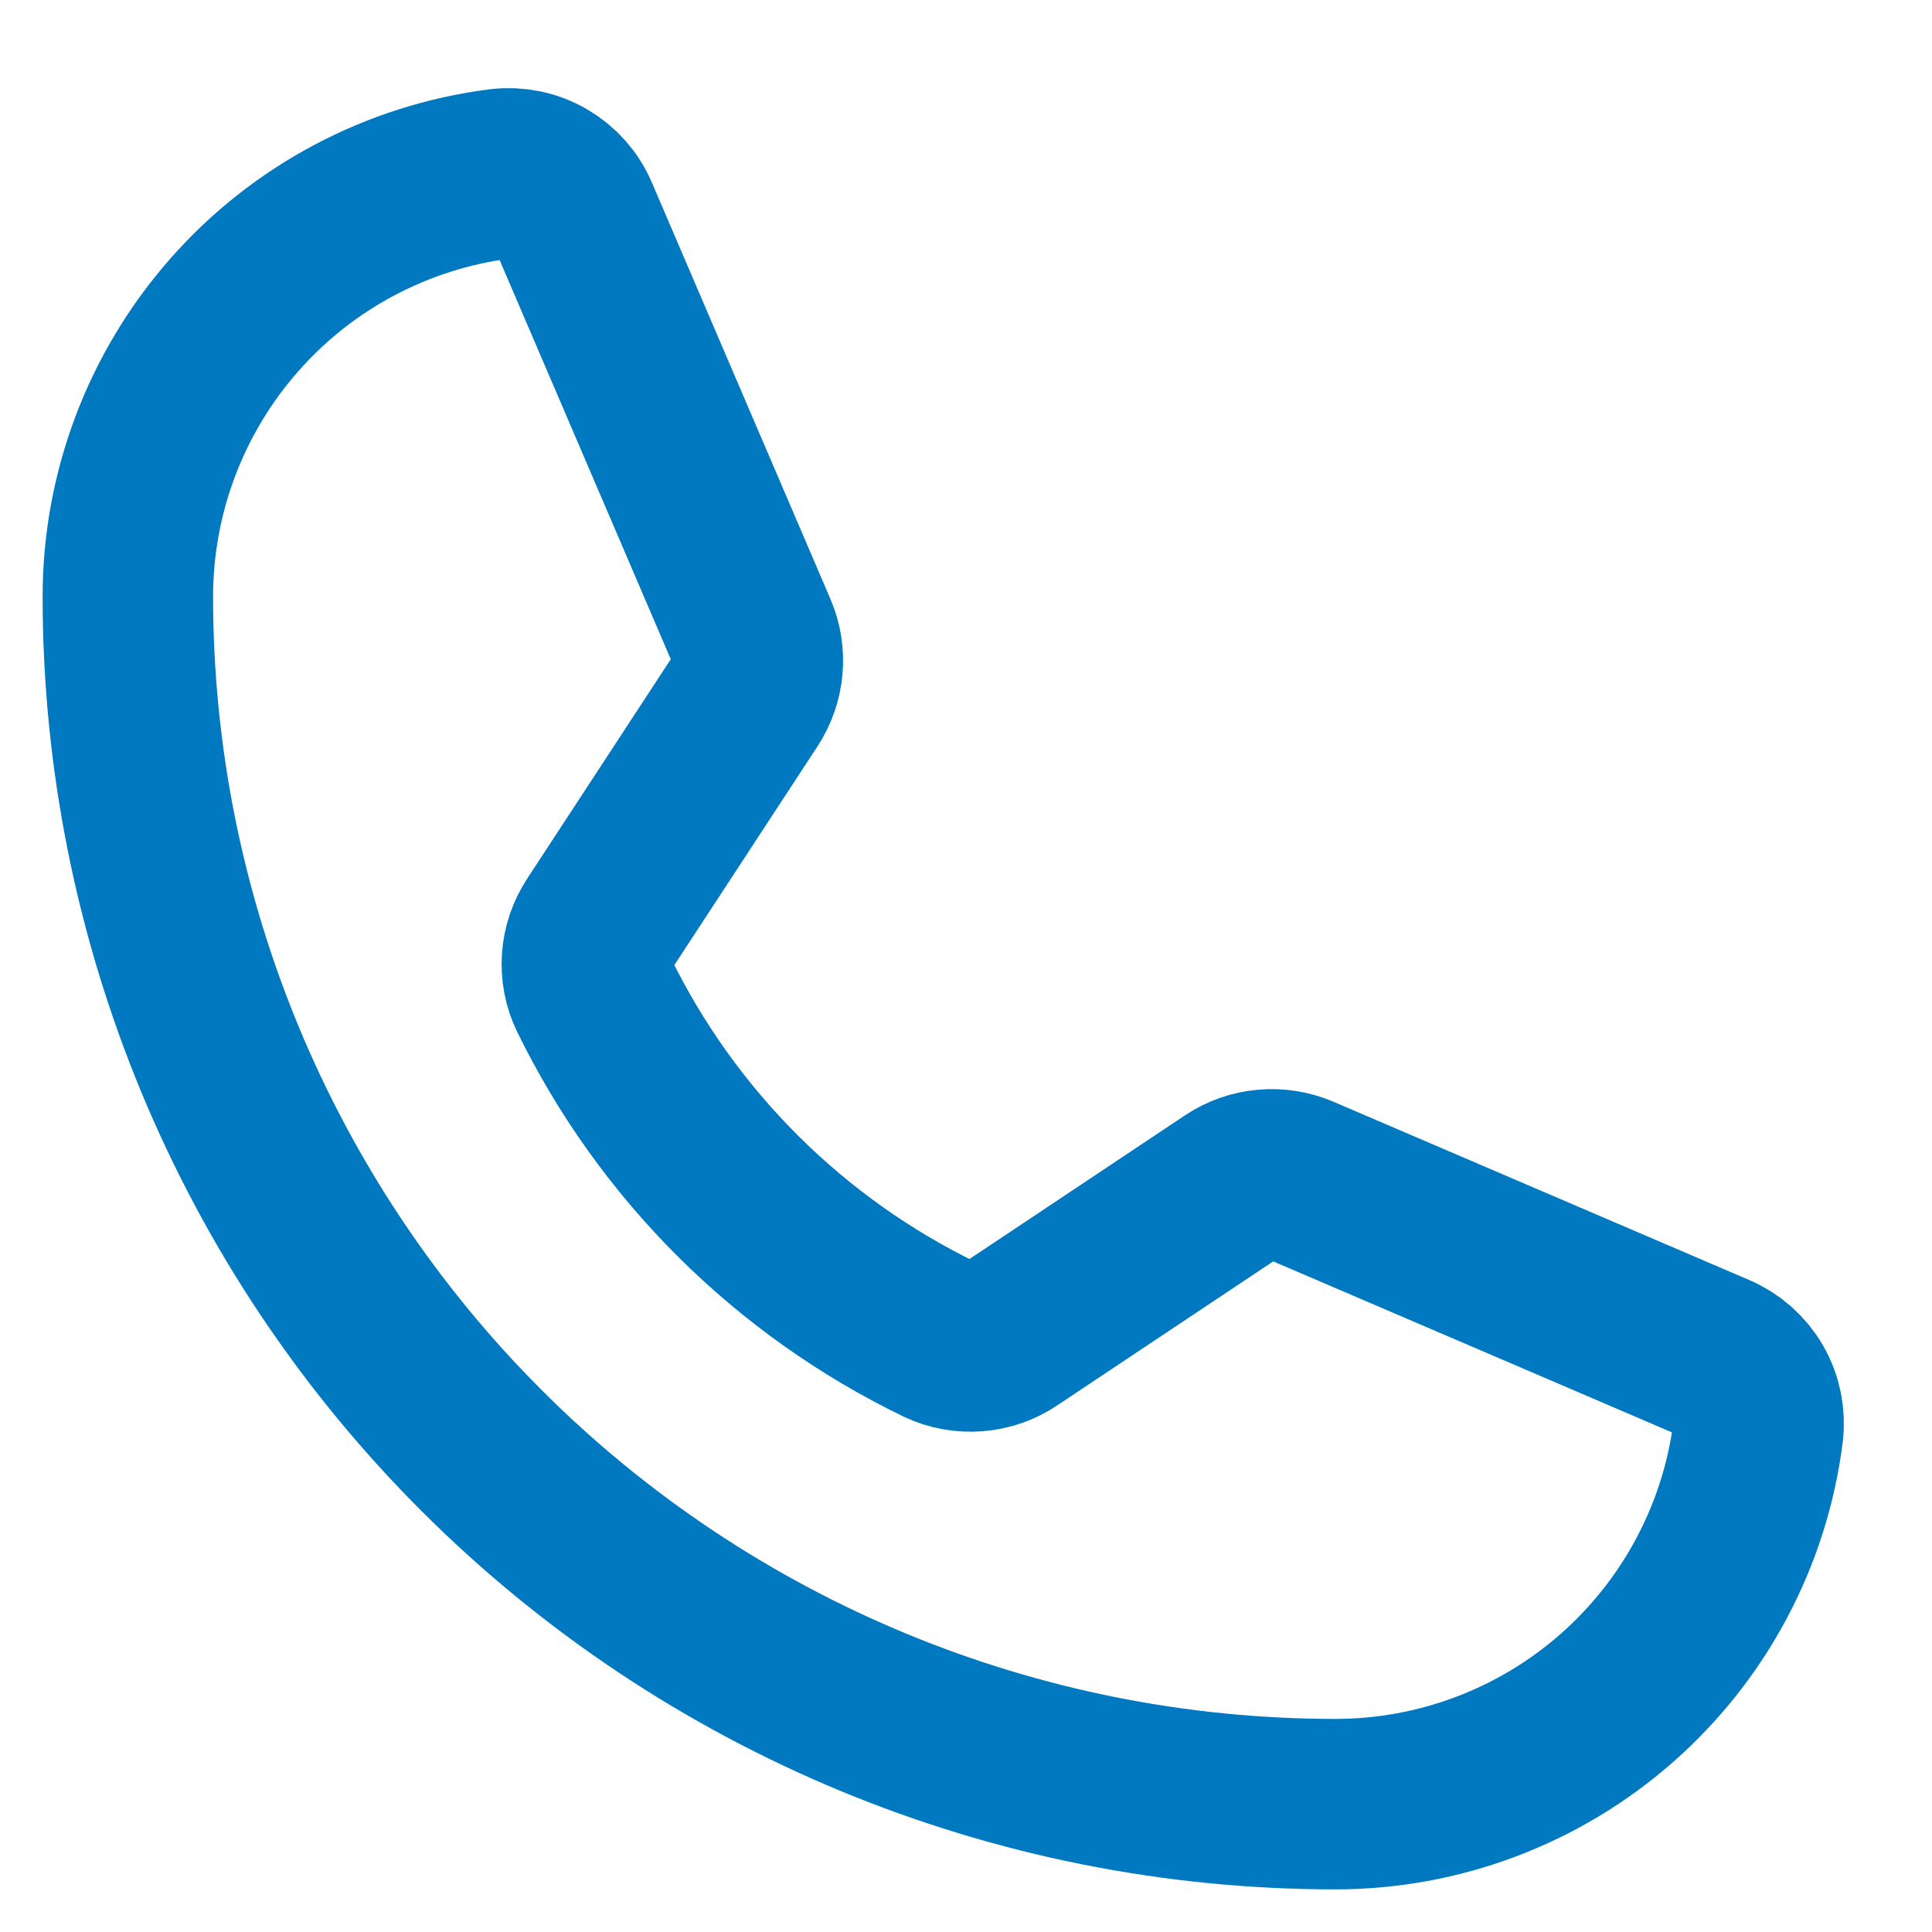 <svg width="17" height="17" viewBox="0 0 17 17" fill="none" xmlns="http://www.w3.org/2000/svg">
<path d="M5.225 8.751C5.873 10.077 6.947 11.146 8.276 11.789C8.373 11.835 8.48 11.854 8.588 11.846C8.695 11.838 8.798 11.802 8.887 11.742L10.843 10.438C10.93 10.38 11.029 10.345 11.133 10.336C11.236 10.326 11.341 10.343 11.436 10.383L15.095 11.952C15.22 12.005 15.323 12.096 15.391 12.213C15.459 12.33 15.486 12.466 15.47 12.6C15.355 13.505 14.913 14.337 14.228 14.94C13.543 15.543 12.662 15.875 11.75 15.875C8.932 15.875 6.23 14.756 4.237 12.763C2.244 10.771 1.125 8.068 1.125 5.25C1.125 4.338 1.458 3.457 2.061 2.772C2.663 2.087 3.495 1.646 4.4 1.53C4.534 1.514 4.67 1.541 4.787 1.609C4.904 1.677 4.996 1.78 5.048 1.905L6.618 5.567C6.659 5.662 6.675 5.765 6.666 5.868C6.657 5.97 6.623 6.069 6.566 6.156L5.267 8.141C5.208 8.231 5.173 8.334 5.165 8.441C5.158 8.548 5.178 8.655 5.225 8.751Z" stroke="#0079C1" stroke-width="1.5" stroke-linecap="round" stroke-linejoin="round"/>
</svg>
